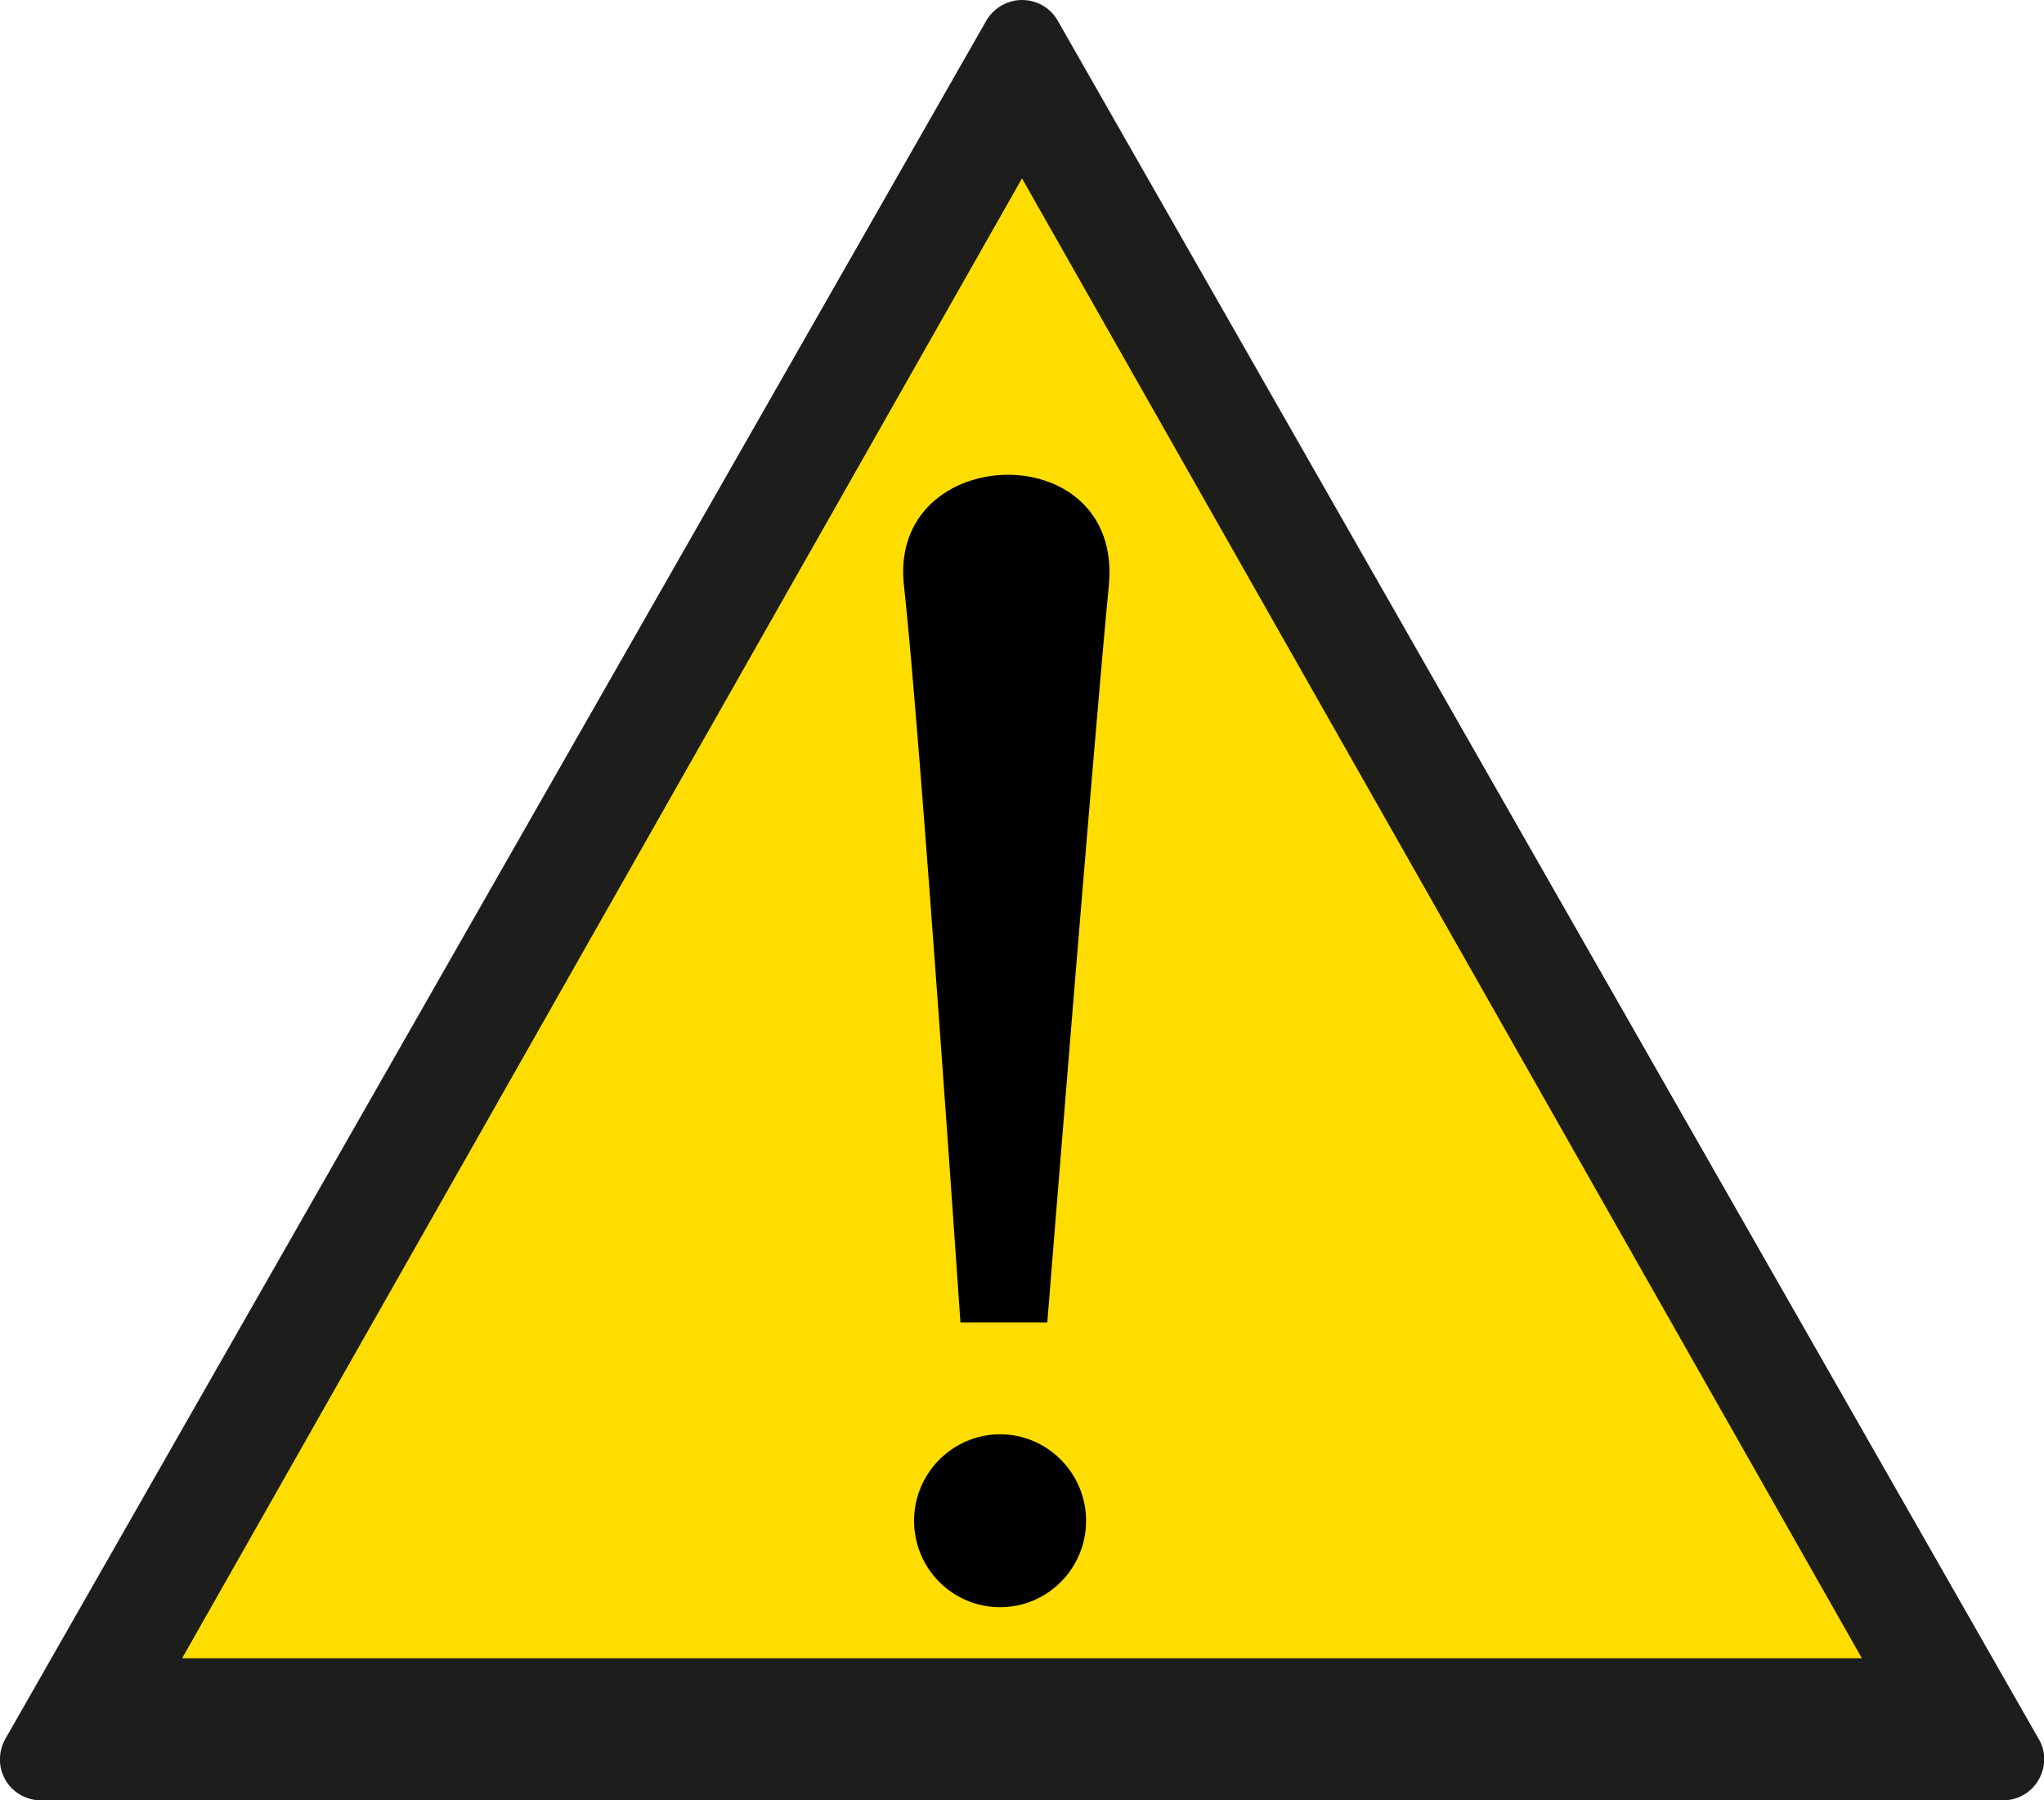 <?xml version="1.0" encoding="UTF-8"?><svg id="a" xmlns="http://www.w3.org/2000/svg" viewBox="0 0 48.48 42.69"><defs><style>.b{fill:#fd0;}.c{fill:#1d1d1b;}</style></defs><polygon class="b" points="24.24 2.83 45.77 40.75 2.71 40.75 24.24 2.83"/><path class="c" d="M24.24,0c-.34,0-.65,.18-.83,.46L.14,41.21c-.18,.3-.19,.68-.02,.98,.17,.31,.5,.5,.85,.5H47.51c.35,0,.68-.19,.85-.5,.17-.31,.17-.68-.02-.98L25.07,.46c-.18-.29-.49-.46-.83-.46Zm0,4.23l19.92,35.09H4.32L24.24,4.23Z"/><path d="M21.44,13.88c-.38-3.4,5.2-3.59,4.86,0-.35,3.59-1.46,17.48-1.46,17.48h-2.06s-.96-14.08-1.34-17.48Z"/><path d="M21.68,36.06c0-1.13,.92-2.05,2.04-2.05s2.04,.92,2.04,2.05-.91,2.05-2.04,2.05-2.04-.92-2.04-2.05Z"/></svg>